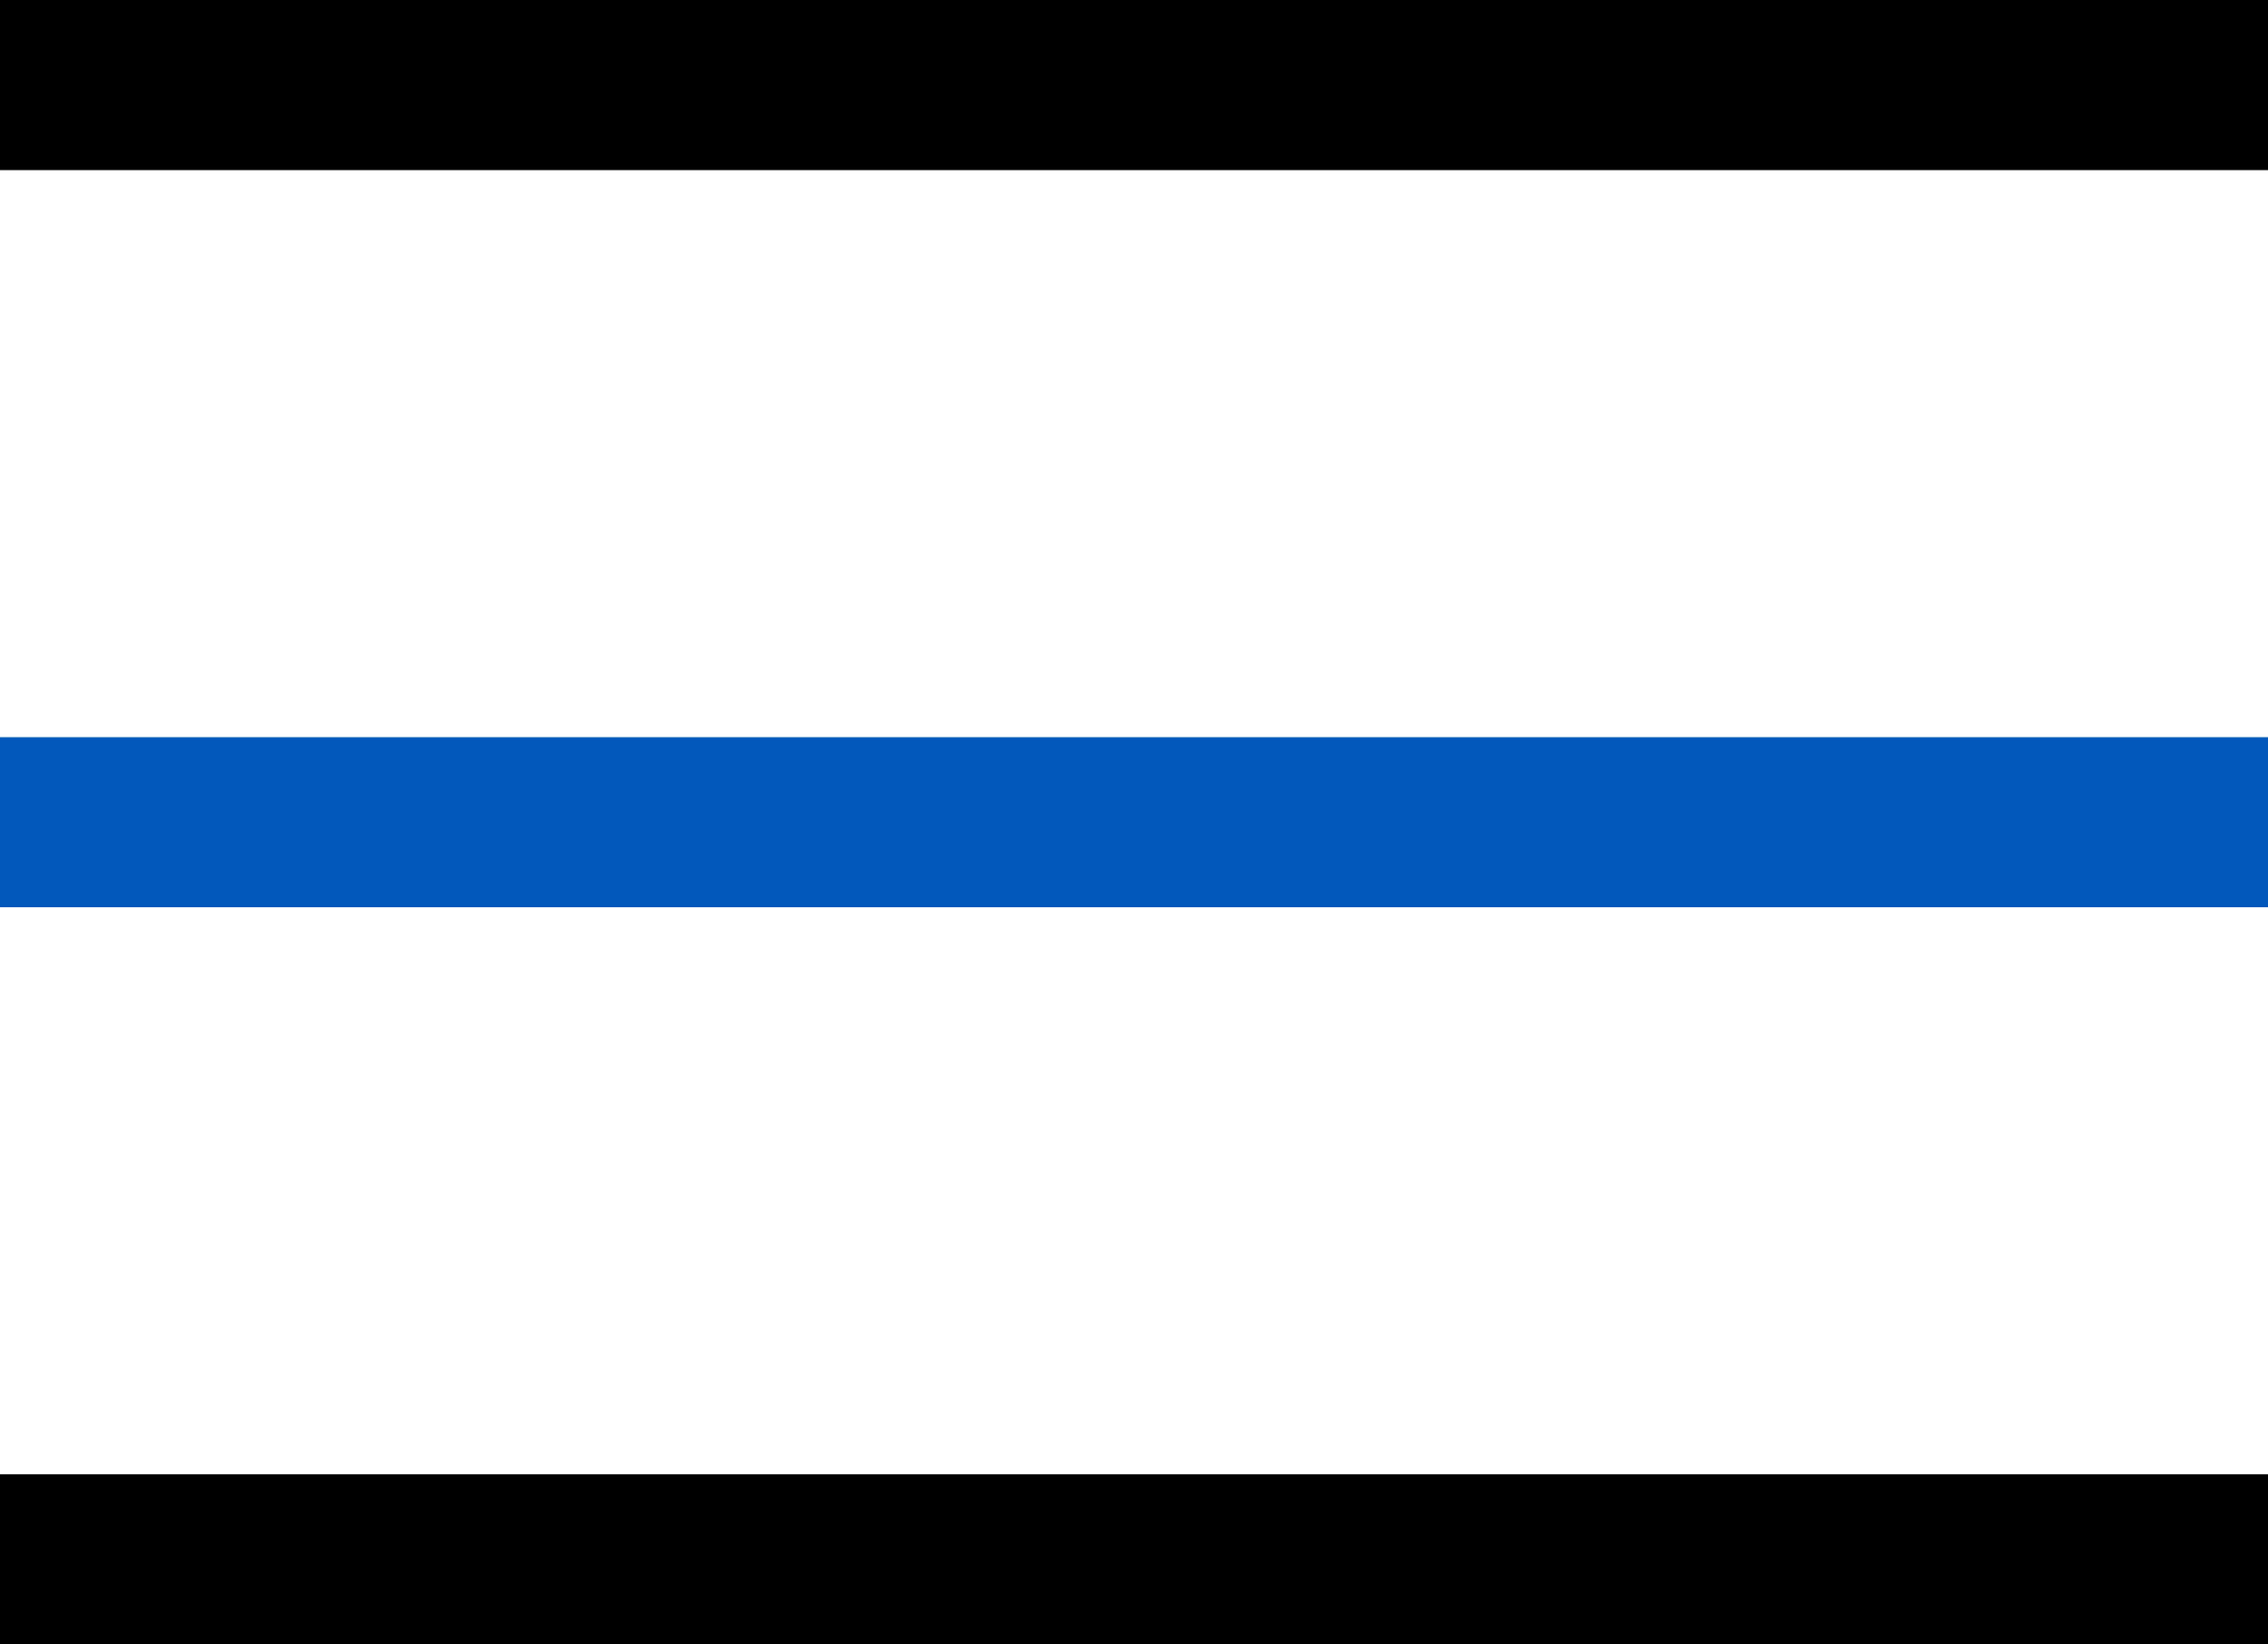 <svg width="40" height="29" viewBox="0 0 40 29" fill="none" xmlns="http://www.w3.org/2000/svg">
<line y1="1.5" x2="40" y2="1.5" stroke="black" stroke-width="3"/>
<line y1="14.5" x2="40" y2="14.5" stroke="#0359BB" stroke-width="3"/>
<line y1="27.5" x2="40" y2="27.5" stroke="black" stroke-width="3"/>
</svg>
